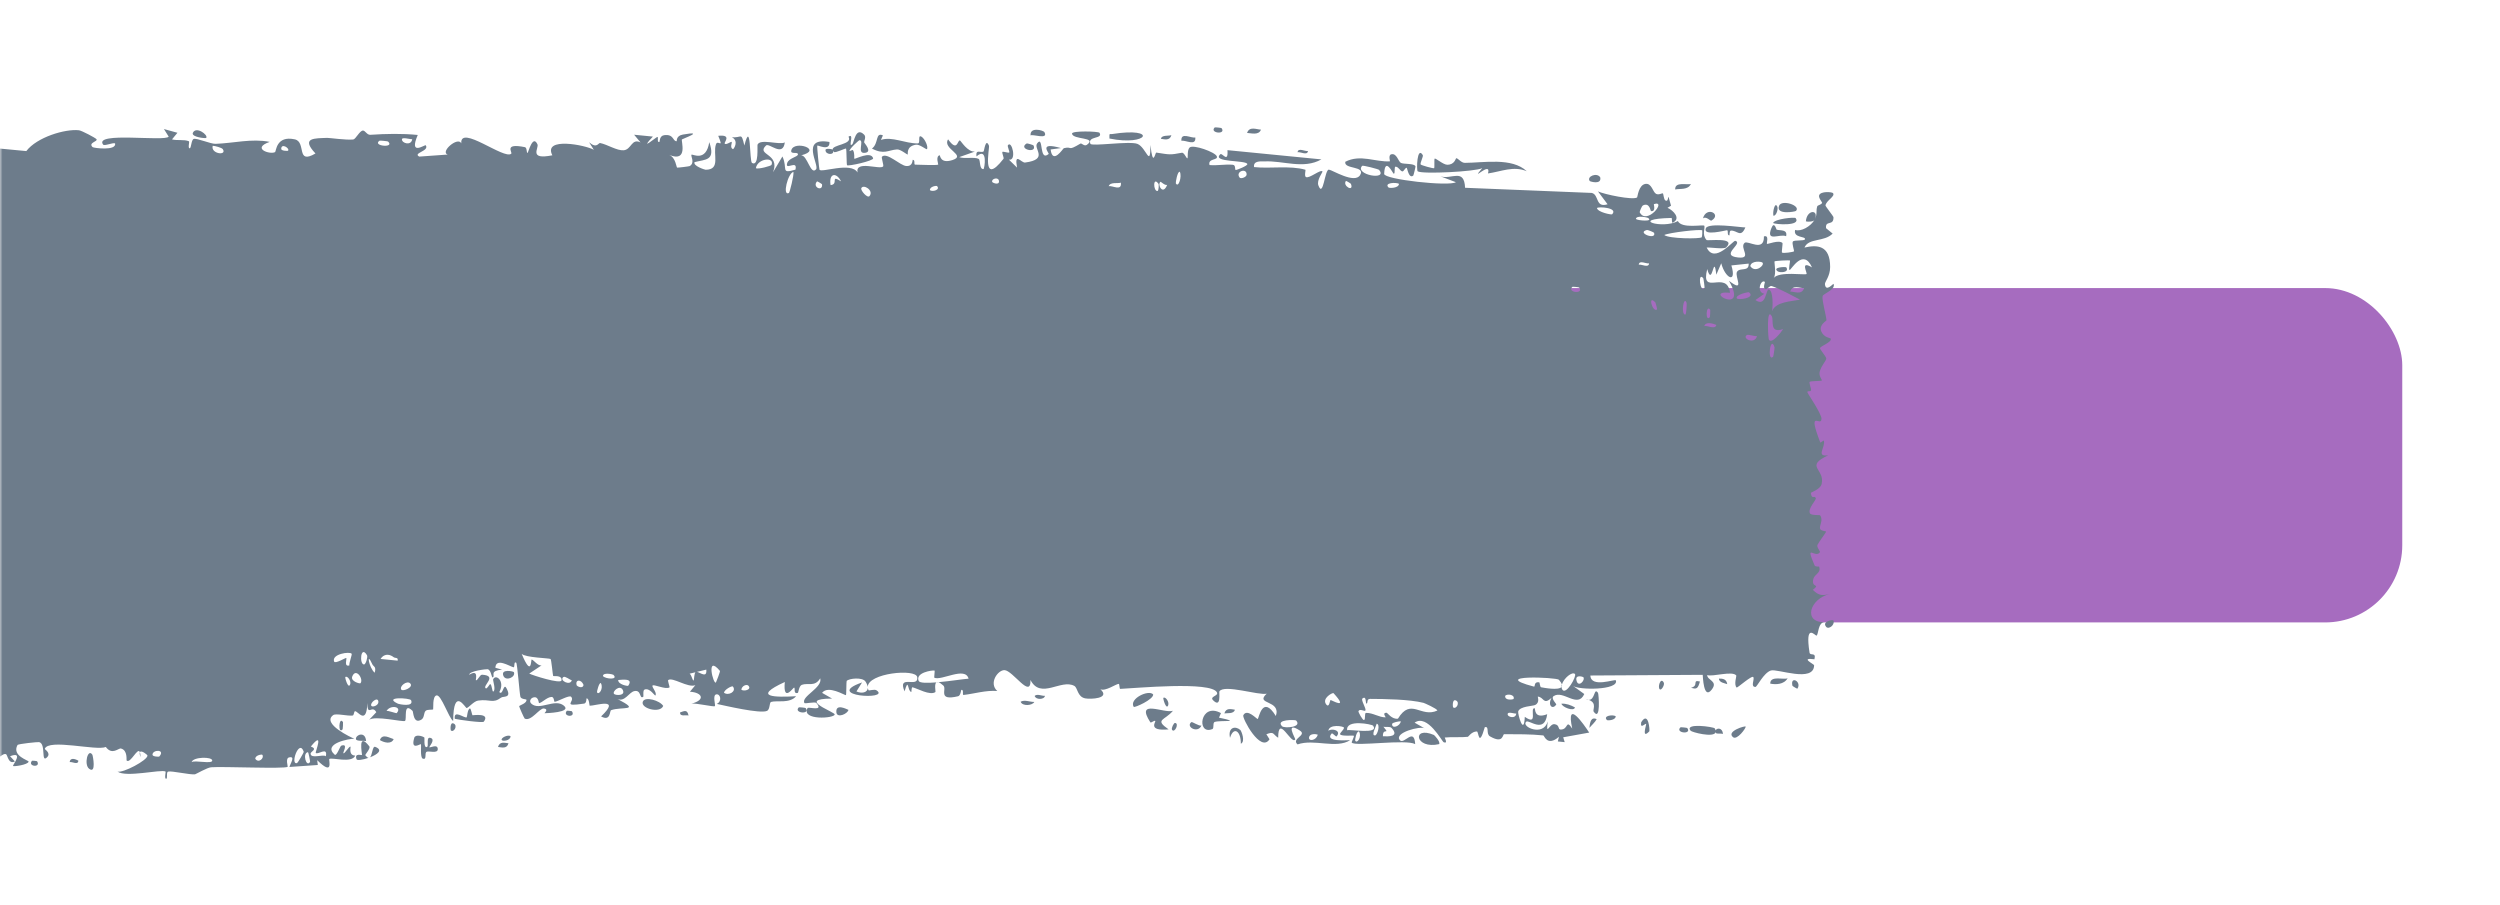 <?xml version="1.0" encoding="UTF-8"?> <svg xmlns="http://www.w3.org/2000/svg" width="486" height="176" viewBox="0 0 486 176" fill="none"><mask id="mask0_277_5972" style="mask-type:alpha" maskUnits="userSpaceOnUse" x="0" y="0" width="486" height="176"><rect width="486" height="176" rx="15" fill="white"></rect></mask><g mask="url(#mask0_277_5972)"><rect x="273" y="56" width="194" height="65" rx="15" fill="#A66CBF"></rect><path d="M-9.32 151.47C-9.075 151.306 -8.088 151.704 -7.661 151.635C-8.145 153.365 -10.205 152.064 -9.32 151.47ZM34.497 25.812C34.143 26.239 33.789 26.667 33.435 27.095C34.442 27.373 35.796 27.059 36.73 27.465C36.882 27.535 36.487 28.771 36.848 28.827C37.209 28.882 37.14 27.189 37.666 27.008C38.256 26.81 40.959 27.99 41.895 27.961C45.396 27.847 48.927 26.88 52.435 27.583C48.814 28.835 52.462 30.11 53.477 29.568C53.701 29.442 53.666 26.295 57.299 27.087C59.608 27.59 57.475 32.089 61.328 29.835C58.365 26.688 61.279 26.909 63.602 26.804C64.002 26.785 67.236 27.258 68.664 27.118C69.153 27.07 69.898 25.421 70.546 25.378C70.992 25.35 71.329 26.251 71.991 26.205C75.079 26.002 78.117 25.932 81.211 26.236C79.403 30.472 82.628 28.043 82.775 28.244C83.511 29.394 80.178 29.722 81.496 30.442C83.338 30.31 85.181 30.178 87.023 30.047C85.511 29.527 89.025 26.48 89.672 27.866C89.387 24.123 98.068 31.124 99.39 29.874C99.665 29.61 97.864 27.76 102.043 28.607C102.495 28.701 102.324 29.83 102.562 29.725C102.704 29.661 103.564 26.072 104.48 28.056C104.815 28.78 102.674 31.137 107.377 30.19C105.504 26.537 113.898 28.211 115.443 29.126C115.135 28.635 114.826 28.144 114.518 27.654C116.044 28.977 116.32 27.737 116.664 27.804C118.05 28.076 119.956 29.327 121.247 29.213C122.758 29.082 122.764 26.81 124.525 27.694C124.108 27.192 123.689 26.691 123.272 26.19C124.488 26.31 125.705 26.431 126.921 26.552C124.105 29.558 127.526 26.697 127.754 26.63C128.114 26.521 127.597 27.752 128.199 27.599C128.261 27.57 128.172 26.413 129.099 26.283C131.037 26.015 130.731 27.474 131.545 27.457C131.619 27.447 131.36 26.404 132.764 26.157C137.23 25.371 132.744 26.958 132.57 27.103C132.345 27.293 133.877 31.658 130.082 30.11C131.356 30.603 131.484 32.535 131.628 32.583C131.757 32.622 133.962 32.35 134.084 32.283C135.169 31.628 134.215 30.309 134.426 30.071C134.599 29.881 137.258 31.601 137.882 27.63C139.154 31.292 137.15 30.957 135.016 31.52C134.705 32.271 137.044 33.001 137.171 33C140.194 32.993 138.521 29.982 139.182 28.056C139.529 27.048 140.76 29.103 139.623 26.401C142.365 26.117 140.704 27.68 140.88 27.913C141.147 28.254 142.107 27.48 142.228 27.583C142.404 27.736 141.791 28.671 142.486 29C142.602 29.048 143.722 27.439 142.277 26.67C144.208 26.899 144.05 25.526 144.704 28.291C146.034 23.06 145.669 31.384 146.192 31.677C147.584 32.449 147.18 28.342 147.254 28.142C147.761 26.859 151.613 28.269 152.568 27.678C152.192 30.636 149.513 27.709 148.914 28.283C146.917 30.193 151.729 29.763 150.278 33.481C150.886 32.46 151.495 31.438 152.103 30.417C153.217 32.807 151.636 33.85 154.637 32.977C155.127 30.914 152.515 33.302 153.039 31.677C153.348 30.724 155.088 30.518 155.122 30.016C155.156 29.411 153.585 30.128 153.832 29.197C154.373 27.189 160.108 29.101 155.742 30.197C156.96 30.163 157.588 34.158 158.644 32.913C159.325 32.104 155.486 26.587 161.248 27.599C161.371 29.485 158.944 28.156 158.881 28.3C158.793 28.512 159.231 32.767 159.307 32.977C159.575 33.669 165.461 31.388 166.705 33.528C166.213 31.067 171.152 33.089 171.69 32.339C171.834 32.132 171.298 30.625 171.451 30.465C172.406 29.515 174.99 32.206 176.189 32.276C177.528 32.355 177.36 31.056 177.435 31.056C178.025 31.128 177.554 32.01 177.914 32.008C178.459 32.004 182.203 32.184 182.393 32C182.448 31.943 181.837 30.455 182.653 30.173C182.794 30.128 182.707 31.887 185.123 31.126C188.035 30.21 183.101 28.933 184.311 27.087C186.181 29.716 186.121 27.111 186.628 27.316C186.804 27.391 188.111 29.605 189.53 29.465C188.511 29.825 187.492 30.184 186.474 30.543C187.475 30.931 189.421 30.451 190.246 30.89C190.649 31.104 190.317 32.923 191.191 32.874C191.377 32.852 192.113 28.421 189.822 30.409C189.639 28.827 190.73 29.857 191.235 29.409C191.312 29.332 191.614 26.698 192.259 28.339C192.414 28.744 190.726 36.458 195.08 30.874C195.22 30.694 194.733 29.728 194.87 29.527C194.966 29.393 196.074 29.782 196.197 29.646C196.323 29.499 195.787 28.444 195.937 28.236C196.703 27.168 197.709 31.35 196.128 31.031C196.656 31.548 197.185 32.066 197.713 32.583C197.147 29.43 198.543 31.696 199.274 31.599C203.96 30.978 200.822 28.927 201.628 27.866C202.924 26.163 201.934 31.559 203.857 29.938C204.035 29.786 201.71 27.495 206.25 28.787C205.58 28.877 204.91 28.967 204.24 29.056C204.626 32.102 206.656 28.852 206.815 28.804C208.598 28.385 207.393 29.483 210.04 27.913C210.277 27.772 210.791 28.525 211.297 28.15C213.393 26.603 208.532 27.211 208.399 25.977C208.337 25.372 213.564 25.524 213.743 25.812C214.505 27.085 211.374 26.372 211.971 27.953C212.191 28.514 219.639 27.362 221.134 27.977C222.858 28.693 223.635 32.827 223.646 28.182C224.132 32.742 224.563 29.63 224.783 29.661C227.45 30.083 227.455 30.13 229.742 29.694C230.247 29.599 230.674 30.981 230.853 30.748C230.956 30.607 230.762 29.126 231.272 28.669C231.979 28.044 236.232 29.567 236.548 30.386C236.864 31.204 234.751 30.741 235.13 32.087C236.658 32.223 238.125 31.89 239.663 32.031C240.302 32.094 239.974 33.036 240.25 33.055C240.368 33.066 242.575 32.237 242.481 31.89C242.262 31.082 235.448 31.625 237.242 29.977C237.589 29.659 238.811 31.828 238.616 29.19C244.705 29.788 250.793 30.386 256.882 30.985C253.384 32.959 249.447 31.193 245.783 31.378C245.281 31.401 243.583 31.147 243.789 32.481C246.905 32.826 250.779 32.131 253.771 33C253.866 33.029 253.515 34.227 253.874 34.417C254.545 34.771 256.727 32.839 257.094 33.339C257.155 33.457 255.915 35.036 256.292 36.039C257.262 38.616 257.508 32.909 258.342 32.977C258.987 33.032 263.319 35.79 264.397 34.047C265.544 32.189 261.205 32.968 261.525 31.449C264.462 29.922 267.435 31.552 270.21 31.363C270.259 31.358 269.835 30.167 270.454 30C271.531 29.71 271.815 31.399 272.339 31.669C272.905 31.957 274.904 31.715 275.172 32.331C275.205 32.416 274.801 34.083 274.739 34.134C273.868 34.824 273.558 32.65 273.479 32.622C273.181 32.541 272.889 33.372 272.617 33.323C272.17 33.241 271.923 32.47 271.333 32.401C270.926 32.352 271.318 33.831 270.926 33.764C270.781 33.731 269.227 30.356 269.082 33.803C269.037 34.89 281.751 36.287 283.022 35.417C282.023 35.037 281.023 34.657 280.024 34.278C282.178 34.968 284.632 32.593 284.813 36.504C293.021 36.837 301.229 37.171 309.438 37.504C310.903 37.851 310.1 40.472 312.512 39.709C311.889 38.874 311.265 38.04 310.642 37.205C311.878 37.791 317.355 38.934 318.241 38.394C318.356 38.319 318.516 35.952 319.884 35.748C321.098 35.569 321.293 37.344 321.942 37.685C322.487 37.965 323.099 37.501 323.261 37.599C323.385 37.677 323.434 38.764 323.732 38.953C324.675 39.539 323.912 36.48 324.848 39.992C324.62 40.126 324.392 40.26 324.164 40.394C325.302 40.902 326.856 42.497 325.181 43.283C324.893 43.419 325.14 42.369 324.925 42.37C316.508 42.566 323.229 44.609 326.179 42.977C326.937 44.533 331.182 43.583 331.323 43.89C331.519 44.334 330.793 45.579 331.745 46.654C331.949 46.88 337.621 46.009 335.577 48.078C335.155 48.505 332.435 48.057 331.778 48.118C333.322 51.418 336.941 46.69 337.348 46.811C338.988 47.325 334.194 49.671 337.892 50.055C340.735 50.349 338.066 48.145 339.159 47.204C339.774 46.677 342.992 49.104 342.904 45.96C344.009 45.625 343.363 47.29 343.499 47.409C343.635 47.513 345.804 46.574 346.509 47.236C346.593 47.322 346.326 48.95 346.413 49.086C346.585 49.315 348.68 48.988 348.764 48.85C348.816 48.751 348.319 47.324 348.523 46.977C348.763 46.577 350.777 46.913 350.889 46.504C351.046 45.886 348.558 46.292 348.973 44.693C350.119 45.095 351.988 44.028 352.745 42.74C352.56 43.108 351.448 43.161 351.062 43.031C351.243 40.688 353.63 40.72 352.814 42.574C353.333 41.579 352.979 41.05 353.272 40.111C353.348 39.872 354.084 39.823 354.227 39.417C354.244 39.336 353.485 38.453 353.637 37.977C353.913 37.117 356.148 37.31 356.331 37.535C356.846 38.175 355.023 38.948 354.871 39.937C354.85 40.088 356.397 42.023 356.423 42.196C356.513 44.032 354.789 42.71 354.986 44.362C355.413 44.711 355.839 45.06 356.266 45.409C354.62 47.083 351.577 46.223 350.792 48.126C353.231 47.56 355.785 47.627 355.779 51.913C355.778 53.718 354.726 54.776 354.766 55.236C354.921 56.878 356.382 55.094 356.436 55.181C356.48 55.281 356.5 55.379 356.5 55.474C356.499 56.435 354.418 57.127 354.314 57.566C354.138 58.346 355.064 61.556 355.064 62.267C355.031 62.409 353.549 63.17 354.049 64.409C354.555 65.661 355.853 65.689 355.898 65.819C356.146 66.567 353.875 67.25 353.808 67.692C353.773 67.917 354.992 69.29 355.027 69.685C355.057 70.081 354.131 70.946 353.766 72.196C353.494 73.126 354.286 73.838 354.147 73.984C354.044 74.08 351.903 74.065 351.797 74.228C351.64 74.469 352.142 75.58 352.068 75.858C351.965 76.257 351.272 75.856 351.362 76.267C351.43 76.573 354.116 80.401 354.099 81.424C354.068 83.168 351.224 79.155 353.87 86.038C353.889 86.083 354.533 85.594 354.551 85.637C354.948 86.903 352.883 88.851 355.408 88.511C350.711 90.71 354.824 91.133 354.129 94.07C353.861 95.198 352.042 95.663 352.031 95.833C352.208 97.265 352.788 96.155 352.985 96.857C353.094 97.249 351.465 98.763 351.831 99.746C352.021 100.253 353.749 100.073 353.821 100.172C354.506 101.104 353.667 102.109 353.817 102.771C353.918 103.214 354.961 103.249 354.988 103.329C355.032 103.496 353.615 105.29 353.319 105.92C353.096 106.405 353.936 107.164 353.781 107.376C352.838 108.641 350.831 105.416 352.765 109.936C352.883 110.212 353.611 110.101 353.636 110.155C354.088 111.437 352.741 111.548 352.5 112.597C352.086 114.404 354.022 113.396 352.412 114.667C353.62 115.849 354.293 115.8 355.706 115.471C351.793 116.39 350.412 121.069 354.757 120.951C353.375 120.878 353.528 123.518 353.115 123.565C352.859 123.59 350.855 120.966 351.773 126.857C351.889 127.592 353.106 126.657 352.725 128.163C349.805 127.779 352.66 129.12 352.666 129.32C352.628 132.79 345.49 129.949 344.263 130.345C342.839 130.804 341.574 133.537 341.265 133.541C340.247 133.542 341.092 132.154 340.864 131.644C340.634 131.138 337.739 133.796 337.594 133.652C337.033 133.065 337.602 131.419 337.544 131.336C336.849 130.328 332.961 131.617 331.873 131.235C331.907 132.301 334.092 132.386 332.728 134.1C331.139 136.098 331.048 131.394 331.007 131.187C323.728 131.231 316.448 131.276 309.169 131.32C309.26 133.824 314.019 131.936 314.127 132.266C314.762 134.217 306.723 134.181 305.736 133.297C306.486 133.838 307.235 134.378 307.984 134.919C306.705 137.797 303.874 134.058 302.023 135.328C301.426 135.74 302.574 136.851 302.55 136.927C301.878 138.045 300.8 137.183 301.606 135.683C299.966 137.12 300.206 135.534 298.947 135.415C298.882 135.41 299.423 136.571 298.427 137.053C297.96 137.278 295.472 137.281 295.139 138.297C295.002 138.725 296.264 143.228 296.42 139.352C299.126 141.241 297.284 137.586 298.336 137.675C298.497 137.695 298.127 139.858 300.774 138.84C300.27 142.741 297.222 139.825 296.698 140.297C295.621 141.268 300.062 143.282 300.877 140.241C300.496 143.286 301.192 140.652 302.183 140.777C303.266 140.913 302.794 141.819 303.38 141.824C304.984 141.847 304.319 139.699 305.642 141.636C304.353 135.638 307.905 140.844 308.94 142.415C307.256 142.72 305.571 143.024 303.887 143.328C303.983 143.643 304.08 143.959 304.176 144.274C303.732 144.229 303.288 144.184 302.845 144.14C302.916 143.838 302.987 143.535 303.058 143.234C300.77 145.196 300.212 142.99 300.025 142.966C297.624 142.71 294.85 142.729 292.422 142.722C292.058 142.721 292.307 144.684 289.652 143.148C288.806 142.658 289.605 141.131 288.646 141.36C287.445 145.508 287.467 142.202 287.11 142.194C286.086 142.195 285.459 143.223 285.364 143.234C284.099 143.394 282.245 143.222 280.855 143.375C280.828 143.391 281.551 144.666 280.648 144.289C280.331 144.155 277.486 138.712 274.999 140.485C275.646 140.853 276.293 141.221 276.939 141.588C276.178 141.075 270.849 142.447 272.152 143.903C272.951 144.794 274.901 141.286 275.115 144.659C273.341 143.65 263.547 145.159 262.784 144.375C262.679 144.263 263.327 143.17 263.182 143.029C263.069 142.923 260.826 143.182 260.527 142.762C260.35 142.512 261.341 141.841 261.261 141.446C261.19 141.165 258.389 140.697 258.229 142.069C258.917 141.518 260.85 141.999 259.836 143.155C259.705 143.298 259.03 142.415 258.871 142.596C257.401 144.277 261.795 143.874 262.476 143.888C259.715 145.636 255.445 143.575 252.246 144.714C250.954 143.572 254.162 142.968 252.7 142.022C249.67 140.063 251.888 143.593 251.799 143.745C251.045 144.897 248.478 138.724 248.477 143.423C247.377 142.716 247.733 142.123 246.181 142.737C246.385 143.063 246.589 143.389 246.793 143.714C245.07 146.436 241.423 139.569 241.696 139.045C242.431 137.643 244.331 139.83 244.493 139.777C244.734 139.697 245.397 134.932 248.024 139.194C249.1 135.996 243.859 137.036 246.244 134.856C244.633 135.213 238.009 132.988 237.055 134.392C236.941 134.575 237.471 137.761 235.834 136.14C235.057 135.367 236.931 135.33 236.575 134.604C235.48 132.376 220.599 133.801 217.773 133.919C217.589 133.923 217.656 132.933 217.476 132.943C216.921 132.971 214.903 134.445 213.912 133.99C215.966 135.821 211.978 135.963 210.963 135.762C209.423 135.455 209.519 133.714 208.854 133.344C206.289 131.917 202.316 136.05 200.324 132.187C200.433 136.02 196.879 130.308 195.262 130.274C193.995 130.246 192.158 132.783 193.867 134.328C191.681 134.152 189.379 134.867 187.328 135.1C186.989 135.139 187.456 134.007 186.878 134.109C186.825 134.126 186.753 135.236 186.256 135.352C182.156 136.32 184.15 133.96 183.384 133.266C182.955 132.877 182.638 132.684 182.405 132.62C184.795 132.403 187.552 131.966 188.289 131.935C187.66 129.482 182.991 132.406 181.624 131.746C181.577 131.718 181.741 130.377 181.694 130.361L181.691 130.361C181.179 130.257 177.915 130.756 178.587 132.368C178.768 132.799 180.27 132.798 182.051 132.652C181.569 132.954 181.929 134.469 181.844 134.533C180.812 135.282 178.284 133.804 177.388 133.605C177.183 133.561 177.198 134.531 177.164 134.533C176.349 134.313 176.683 131.542 175.847 134.4C174.37 130.946 178.614 133.886 178.315 131.644C178.086 129.917 168.659 130.844 168.687 133.565C168.654 133.274 168.524 132.913 168.258 132.502C167.668 131.589 165.045 131.875 164.592 132.376C164.516 132.478 164.546 135.115 164.451 135.14C164.214 135.2 161.007 133.13 159.81 134.691C160.456 135.061 161.103 135.431 161.75 135.801C158.088 135.822 158.39 136.514 159.514 137.251L159.749 137.4C159.814 137.407 159.877 137.507 159.939 137.518C160.948 138.101 162.241 138.664 162.261 138.872C162.332 139.667 155.708 140.109 156.982 137.659C157.16 137.325 160.226 138.415 158.708 136.667C158.442 136.361 156.475 136.859 156.37 136.667C155.678 135.386 159.977 133.685 159.452 131.864C158.409 133.597 157.069 132.685 155.872 133.132C155.327 133.334 155.193 134.658 155.126 134.683C154.122 135.028 154.686 133.641 154.351 133.675C154.171 133.699 152.191 136.653 152.565 132.58C146.045 135.576 150.762 135.573 154.762 135.344C153.498 136.827 151.02 136.11 149.908 136.454C149.509 136.579 149.746 137.938 149.072 138.21C147.685 138.769 141.062 137.208 139.337 136.84C140.396 136.36 140.087 134.88 139.27 134.982C138.452 135.085 139.138 137.061 138.979 137.274C138.812 137.484 135.261 136.631 134.42 136.792C137.207 136.069 136.544 134.623 134.117 134.47C134.472 134.045 134.826 133.62 135.181 133.194C133.744 133.792 130.723 131.541 129.892 132.21C129.761 132.318 130.23 133.56 130.156 133.62C129.428 134.148 126.949 132.882 126.833 133.305C126.735 133.657 127.792 134.698 127.4 135.21C127.319 135.318 126.299 133.641 125.295 134.053C124.922 134.205 125.146 135.378 125.053 135.446C124.271 136.011 124.732 134.034 123.303 134.352C122.256 134.587 121.476 136.52 120.028 135.88C124.78 138.343 120.786 137.314 118.799 138.061C118.48 138.18 118.753 140.311 116.851 139.274C120.899 135.421 115.697 137.236 114.632 137.194C114.574 137.181 114.553 135.777 114.031 135.754C113.987 135.755 114.05 136.705 113.565 136.778C108.964 137.464 111.905 136.391 111.031 135.454C110.658 135.056 108.422 136.398 107.819 136.431C107.681 136.434 107.744 135.448 107.208 135.486C106.259 135.557 105.409 136.607 104.783 136.691C104.71 136.693 104.707 135.139 103.521 135.644C103.187 135.785 102.812 136.338 103.286 136.785C104.858 138.257 107.84 135.709 109.616 137.179C111.236 138.517 106.127 138.644 105.861 138.652C105.768 138.654 106.76 137.882 105.748 137.73C104.882 137.603 103.301 140.292 102.011 139.706C101.911 139.66 100.884 137.386 100.93 137.25C100.973 137.153 102.555 136.658 102.325 135.998C102.298 135.923 101.292 135.938 101.161 135.446C101 134.848 100.566 128.979 100.352 128.832C99.801 128.469 100.159 129.807 99.803 129.714C99.038 129.518 96.386 127.783 96.3 129.817C96.738 129.937 97.176 130.058 97.614 130.179C95.177 130.388 96.216 131.254 95.87 131.636C95.498 132.048 95.603 130.26 94.781 130.092C94.603 130.055 91.165 130.429 91.227 131.179C93.128 129.985 92.423 132.195 92.511 132.235C92.844 132.378 93.269 131.139 93.716 131.163C96.859 131.357 93.69 133.313 94.432 133.817C94.687 133.986 95.196 132.928 95.305 132.983C95.656 133.159 95.663 134.543 95.897 134.431C96.445 134.171 95.807 132.216 95.849 132.109C96.338 130.882 98.259 132.408 97.064 134.541C97.781 135.31 97.865 132.718 98.434 133.754C99.564 135.806 97.87 135.279 97.411 135.62C95.765 136.849 95.275 135.854 92.944 136.194C92.105 136.315 91.111 137.574 90.722 137.644C90.476 137.687 88.159 133.305 88.091 140.163C87.19 139.499 85.777 134.98 84.85 135.187C84.017 135.375 84.282 137.802 84.204 137.896C84.085 138.043 83.077 137.852 82.736 138.195C82.337 138.6 82.537 139.526 81.903 139.903C80.327 140.84 80.368 138.363 80.206 138.202C78.325 136.342 79.149 139.865 78.731 140.148C78.342 140.407 72.899 139.052 71.753 139.943C72.219 139.447 72.685 138.95 73.151 138.454C72.317 136.91 71.433 139.429 71.417 136.659C71.248 141.131 69.526 138.143 69.008 138.258C68.804 138.306 68.82 139.067 68.564 139.1C67.567 139.233 65.319 138.627 64.778 139.014C62.441 140.677 68.417 143.443 68.891 143.611C67.947 143.562 62.617 144.564 65.067 146.714C65.446 147.046 66.117 145.045 66.33 144.966C67.77 144.451 66.638 146.245 66.751 146.415C66.944 146.689 67.891 144.957 68.141 145.163C68.224 145.23 67.687 146.853 69.061 146.887C68.385 148.461 64.524 147.179 64.018 147.549C63.838 147.683 64.967 151.044 61.664 147.778C61.702 148.09 61.741 148.402 61.779 148.714C59.94 148.843 58.1 148.971 56.26 149.1C56.46 148.38 57.492 146.935 56.191 147.241C55.443 147.419 55.997 149.022 55.929 149.069C55.257 149.51 43.361 148.977 41.055 149.155C40.27 149.213 38.084 150.501 37.917 150.525C36.92 150.653 33.393 149.816 32.688 149.997C32.248 150.114 32.665 151.454 32.273 151.391C31.908 151.33 32.285 150.038 32.178 149.982C31.28 149.512 24.456 151.211 22.836 149.989C23.826 150.356 28.767 147.769 28.668 146.856C28.645 146.729 27.446 145.746 27.198 146.226C26.789 145.105 25.384 148.518 24.619 147.848C24.533 147.771 24.873 145.856 23.509 145.509C23.039 145.391 21.808 146.883 20.57 145.21C18.777 146.014 9.351 143.531 8.704 145.588C8.685 145.697 10.012 146.405 9.116 147.249C7.924 148.371 8.994 144.592 7.605 144.266C7.394 144.216 3.532 144.598 3.403 144.832C2.233 146.954 5.61 147.814 5.563 148.061C5.444 148.681 2.643 149.057 2.524 148.911C2.416 148.759 4.704 145.947 1.954 147.013C2.269 147.349 2.584 147.685 2.899 148.021C1.606 148.675 1.482 146.73 1.169 146.612C0.195 146.235 -0.859 149.189 -2.42 145.541C-2.833 144.573 -2.148 143.497 -2.199 143.352C-2.695 142.049 -3.328 145.535 -4.073 142.935C-4.129 142.741 -2.395 141.183 -5.427 141.179C-5.218 141.428 -5.009 141.678 -4.801 141.927C-5.228 142.484 -8.3 142.814 -8.713 142.683C-9.919 142.298 -8.867 140.508 -10.08 140.722C-9.302 143.175 -12.99 143.495 -12.778 141.384C-13.294 144.035 -16.426 141.99 -17.899 141.927C-18.828 141.889 -20.723 143.045 -21.02 142.911C-21.379 142.745 -21.27 140.936 -21.92 140.533C-22.105 140.419 -24.039 141.744 -25.736 139.871C-26.065 139.508 -26.756 136.442 -26.145 135.675C-25.098 134.363 -23.118 136.835 -23.143 135.022C-23.173 133.082 -25.84 134.235 -26.558 133.982C-29.87 132.811 -27.958 130.749 -28.043 130.124C-28.264 128.608 -30.073 128.654 -30.149 128.518C-30.462 127.912 -29.18 126.711 -29.16 125.785C-29.137 124.58 -30.882 122.405 -30.485 121.998C-29.917 121.421 -28.314 123.234 -28.212 123.148C-26.889 121.978 -28.703 119.194 -29.203 117.825C-29.355 117.405 -28.751 116.713 -28.876 116.589C-30.794 114.716 -29.281 120.503 -30.557 120.116C-31.694 119.772 -30.233 117.945 -30.273 117.841C-30.33 117.73 -31.691 117.63 -31.904 116.983C-32.009 116.658 -28.471 113.098 -28.619 111.502C-29.748 111.854 -30.877 112.206 -32.006 112.558C-32.094 110.478 -30.473 112.006 -30.303 111.794C-29.965 111.364 -30.907 110.31 -30.866 109.652C-30.844 109.232 -29.739 107.74 -30.738 107.124C-31.082 106.913 -31.803 108.37 -33.054 106.88C-28.7 104.976 -31.716 103.807 -31.845 103.07C-31.97 102.332 -29.892 100.598 -32.415 100.904C-32.524 96.854 -32.361 99.624 -31.643 98.912C-30.765 98.037 -32.795 96.703 -29.585 97.715C-29.768 95.819 -32.349 95.953 -32.485 95.802C-32.602 95.664 -32.029 94.732 -32.233 94.416C-34.652 90.752 -32.992 92.425 -33.692 90.085C-33.758 89.875 -36.039 89.009 -34.3 88.668C-31.129 88.049 -29.803 90.736 -29.27 84.991C-31.616 82.496 -34.457 86.203 -35.171 86.267C-36.262 86.357 -35.133 85.186 -35.267 84.858C-35.313 84.752 -36.253 84.848 -36.267 84.755C-36.937 80.374 -32.08 84.681 -30.551 83.92C-30.961 83.264 -31.37 82.607 -31.78 81.951C-31.224 81.925 -30.667 81.9 -30.111 81.873C-32.761 80.554 -30.206 81.374 -29.545 77.826C-29.397 77.029 -31.137 78.395 -29.151 76.18C-30.615 75.668 -30.149 74.945 -31.475 75.945C-31.44 74.522 -28.457 72.918 -27.28 72.189C-31.437 70.591 -29.066 75.806 -32.66 73.046C-33.326 74.806 -31.612 74.465 -31.751 74.755C-32.253 75.8 -33.429 74.141 -34.849 77.802C-35.08 78.403 -34.102 80.253 -35.549 80.164C-35.709 80.152 -36.63 78.574 -36.619 78.456C-36.497 77.218 -35.584 77.681 -35.546 77.164C-35.511 76.676 -36.527 76.969 -36.532 76.834C-36.563 75.283 -35.683 76.241 -35.81 75.755C-36.087 74.699 -39.749 71.36 -34.97 72.338C-38.939 74.092 -35.478 74.051 -33.933 73.377C-33.538 73.208 -33.438 72.282 -32.877 71.96C-32.154 71.544 -31.308 71.988 -30.934 71.819C-30.532 71.631 -32.817 69.44 -29.513 70.094C-31.194 67.915 -34.165 70.238 -35.817 68.708C-39.15 65.617 -33.494 64.952 -32.904 64.653C-32.747 64.571 -33.273 63.321 -33.169 63.243C-32.998 63.126 -29.788 63.704 -29.471 62.669C-29.155 61.634 -30.646 62.716 -30.745 61.637C-30.811 60.91 -26.94 59.622 -29.036 59.125C-30.481 58.785 -33.145 61.705 -33.594 58.567C-31.469 58.307 -29.344 58.047 -27.219 57.787C-28.382 56.593 -29.545 55.398 -30.708 54.204C-28.323 53.825 -26.261 55.174 -23.995 53.464C-29.439 49.638 -22.228 50.41 -22.148 49.944C-22.123 49.665 -24.264 46.561 -24.609 45.992C-22.77 44.835 -17.297 44.25 -20.026 40.728L-20.257 40.45C-19.613 41.113 -18.221 39.101 -18.24 38.944C-18.429 37.251 -21.664 38.349 -21.137 36.819C-20.525 35.043 -19.667 37.452 -18.727 37.26C-13.899 36.257 -15.223 27.412 -10.382 28.812C-10.478 28.497 -10.575 28.181 -10.671 27.866C-5.409 28.368 -0.147 28.869 5.115 29.37C7.174 26.669 12.654 25.025 15.345 25.323C15.888 25.382 18.547 26.799 18.748 27.048C19.118 27.524 17.076 27.706 17.999 28.599C18.196 28.782 22.698 29.377 22.376 27.866C21.871 27.691 20.292 28.451 20.033 28.095C18.217 25.554 32.1 27.583 32.791 26.56C32.484 26.069 32.177 25.578 31.869 25.087C32.745 25.328 33.621 25.57 34.497 25.812ZM-5.768 147.187C-6.293 148.703 -7.612 147.564 -8.391 147.989C-9.467 148.586 -11.295 154.425 -10.508 148.572C-8.928 148.111 -7.348 147.649 -5.768 147.187ZM17.326 149.446C16.267 148.632 17.088 145.364 17.956 146.722C18.052 146.876 18.759 150.542 17.326 149.446ZM6.218 147.895C6.265 147.852 7.176 147.938 7.21 147.989C8.031 149.302 5.271 149.033 6.218 147.895ZM59.878 146.218C58.711 146.359 59.556 149.33 60.281 148.108C60.327 148.03 59.955 146.213 59.878 146.218ZM59.048 146.139C58.141 143.479 56.315 148.871 57.767 148.328C57.908 148.271 59.09 146.268 59.048 146.139ZM13.549 148.147C13.668 147.128 14.761 147.619 15.228 147.863C15.215 148.795 14.007 148.033 13.549 148.147ZM41.26 147.863C41.306 147.062 37.508 147.107 37.249 148.163C37.849 147.715 41.216 148.584 41.26 147.863ZM51.002 146.737C50.904 146.6 49.594 146.81 49.632 147.517C50.273 148.445 51.436 147.365 51.002 146.737ZM70.365 146.785C70.436 146.608 69.454 142.106 71.783 145.069C72.125 145.503 70.904 146.679 71.025 146.84C71.28 147.155 71.481 147.302 71.643 147.328C70.558 147.701 69.431 147.877 69.322 147.604C68.812 146.317 70.327 146.857 70.365 146.785ZM80.531 143.431C80.755 142.697 82.182 143.089 82.507 143.392C82.562 143.454 82.32 145.377 82.962 145.234C83.478 145.114 82.707 143.139 83.712 143.454C84.728 143.772 83.371 145.181 83.46 145.281C83.581 145.411 85.149 144.526 85.101 145.675C85.064 146.526 83.381 145.95 82.965 146.131C82.432 146.364 83.078 147.782 82.188 147.478C81.629 147.287 81.938 144.796 81.82 144.667C81.721 144.566 79.765 146.001 80.534 143.439C80.533 143.436 80.532 143.433 80.531 143.431ZM-4.409 146.84C-4.42 146.027 -2.794 145.972 -2.706 146.092C-2.155 146.861 -3.79 147.848 -4.409 146.84ZM71.936 147.218C72.39 146.748 72.4 144.978 72.942 145.187C74.553 145.812 73.368 146.671 71.936 147.218ZM27.198 146.226C27.266 146.412 27.309 146.702 27.314 147.179C27.136 146.658 27.12 146.377 27.198 146.226ZM30.957 147.076C32.245 145.625 29.627 145.683 29.644 146.722C29.651 147.114 30.905 147.134 30.957 147.076ZM61.375 146.36C61.26 146.213 63.087 141.836 60.43 145.123C61.848 145.64 60.353 146.117 60.374 146.501C60.432 147.605 62.815 146.545 63.343 147.022C63.756 145.047 61.764 146.828 61.378 146.36L61.375 146.36ZM96.814 145.21C97.136 144.053 98.161 144.425 98.853 144.493C98.53 145.65 97.505 145.278 96.814 145.21ZM279.772 144.659C275.034 145.729 274.42 141.017 278.755 142.879C278.84 142.918 280.059 144.182 279.772 144.659ZM239.114 143.439C238.668 141.385 240.145 141.055 241.115 141.903C241.335 142.095 242.147 144.174 241.22 144.58C241.249 142.092 239.816 141.141 239.114 143.439ZM73.853 143.871C74.322 142.503 75.766 143.477 76.526 143.683C76.062 144.81 74.525 144.3 73.853 143.871ZM264.204 142.202C263.705 142.047 263.368 143.832 263.454 143.982C263.84 144.663 264.773 143.219 264.204 142.202ZM69.191 143.659C69.124 142.841 71.037 142.053 71.17 144.076C70.76 143.93 69.238 144.172 69.191 143.659ZM97.549 143.879C97.253 143.463 98.79 142.719 99.255 143.131C99.218 144.002 97.743 144.15 97.549 143.879ZM256.165 142.809C255.718 142.654 254.601 142.606 254.478 143.328C254.324 144.231 255.961 143.923 256.165 142.809ZM336.921 143.32C335.46 142.188 339.302 141.021 339.363 141.25C339.418 141.576 337.69 143.911 336.921 143.32ZM268.931 141.281C270.341 142.98 268.776 141.335 268.837 143.123C269.786 143.188 272.146 143.276 270.523 141.518C270.207 141.177 269.373 141.397 268.931 141.281ZM267.63 140.683C267.479 141.262 266.463 143.089 267.341 142.958C267.747 142.895 268.402 140.865 267.63 140.683ZM328.644 142.045C327.38 140.462 333.174 141.311 333.341 141.588C333.429 141.734 333.486 141.873 333.519 141.989C333.732 141.488 334.826 141.398 334.953 142.667C334.625 142.562 333.73 142.674 333.625 142.533C333.58 142.473 333.546 142.417 333.523 142.36C333.137 143.462 328.886 142.345 328.644 142.045ZM319.044 140.415C320.49 138.079 320.746 142.051 320.621 142.179C319.047 143.804 320.074 140.875 320.025 140.737C319.914 140.511 318.798 141.868 319.049 140.415C319.047 140.415 319.046 140.415 319.044 140.415ZM326.676 141.392C326.735 141.34 327.95 141.463 328 141.526C328.994 142.86 325.56 142.518 326.676 141.392ZM87.633 141.982C87.585 141.927 87.428 140.303 88.194 140.652C89.063 141.047 88.21 142.507 87.633 141.982ZM266.936 141.076C266.732 140.8 261.579 139.759 261.889 141.966C262.328 141.706 268.186 142.841 266.936 141.076ZM228.407 140.541C229.316 140.558 228.325 142.639 227.84 141.863C227.661 141.575 228.178 140.538 228.407 140.541ZM66.611 141.77C65.668 142.912 65.863 139.077 66.682 140.392C66.713 140.45 66.648 141.725 66.611 141.77ZM235.67 141.737C232.535 142.999 233.277 136.4 237.354 138.628C237.226 138.922 237.098 139.216 236.971 139.51C241.676 140.5 237.293 139.974 236.141 140.344C235.703 140.484 236.07 141.586 235.673 141.745C235.672 141.743 235.671 141.74 235.67 141.737ZM223.626 140.415C220.606 135.731 226.371 138.781 228.024 138.171C226.422 140.105 224.335 139.813 227.173 141.793C223.024 142.176 224.75 140.311 224.585 140.155C224.389 139.982 223.755 140.616 223.626 140.415ZM231.591 140.384C231.765 140.247 233.081 141.201 233.555 141.045C232.892 142.645 230.433 141.313 231.591 140.384ZM308.98 141.502C309.089 140.248 309.359 139.325 310.397 139.793C310.076 140.423 309.413 140.965 308.98 141.502ZM251.962 140.061C251.81 139.907 247.878 139.803 249.236 141.187C249.646 141.604 253.223 141.427 251.962 140.061ZM-6.766 140.588C-7.48 140.498 -8.904 140.026 -8.468 141.344C-8.42 141.456 -6.768 141.328 -6.766 140.588ZM272.32 140.218C271.991 140.205 270.655 140.441 270.626 140.737C270.536 141.763 272.177 141.199 272.32 140.218ZM-10.372 139.305C-10.468 139.175 -12.649 139.406 -12.409 140.014C-11.953 141.164 -10.049 139.753 -10.372 139.305ZM91.356 137.714C91.539 137.668 91.781 139.03 91.844 139.045C91.994 139.064 95.333 138.541 94.057 140.289C93.843 140.582 89.038 139.91 88.412 139.737C88.171 137.869 90.223 139.646 90.723 139.454C90.811 139.418 90.868 137.853 91.356 137.722C91.356 137.719 91.356 137.717 91.356 137.714ZM312.392 139.982C311.555 139.141 313.516 138.863 314.095 139.234C314.101 140.033 312.514 140.105 312.392 139.982ZM265.654 136.777C265.407 136.8 265.701 135.164 264.871 135.777C264.477 136.068 265.69 137.803 265.419 138.14C265.245 138.35 264.363 137.7 264.082 138.242C264.003 138.416 264.901 140.043 265.161 139.974C265.531 139.88 265.173 138.597 265.576 138.588C266.915 138.561 268.102 139.476 269.357 139.454C269.47 139.449 268.592 138.544 269.559 138.557C269.708 138.557 270.606 139.906 271.763 139.706C274.317 135.528 276.192 139.631 279.434 138.124C279.311 137.731 276.887 136.675 276.744 136.636C274.034 135.949 269.181 135.873 266.343 135.864C265.615 135.861 265.968 136.745 265.654 136.777ZM-6.386 139.683C-6.726 138.047 -7.922 139.083 -8.685 138.998C-8.417 140.473 -7.132 139.32 -6.386 139.683ZM294.759 138.714C294.376 138.777 293.19 138.285 293.092 138.777C292.966 139.421 294.678 139.826 294.759 138.714ZM110.193 138.179C110.23 138.134 111.151 138.222 111.186 138.274C112.008 139.586 109.248 139.317 110.193 138.179ZM132.212 138.494C132.91 138.292 133.614 137.781 133.849 139.108C133.404 138.904 132.131 139.418 132.212 138.494ZM162.588 138.454C162.444 136.716 164.545 137.842 164.941 137.998C164.794 138.771 162.694 139.707 162.588 138.454ZM308.828 136.045C310.112 136.148 309.842 133.515 310.657 134.706C310.79 134.908 311.22 140.39 309.809 138.336C309.555 137.967 310.548 136.664 308.828 136.045ZM238.018 138.683C238.344 137.533 239.365 137.874 240.055 137.966C239.9 138.82 238.508 138.601 238.018 138.683ZM-14.314 137.989C-14.917 136.366 -17.7 137.571 -17.012 138.644C-16.912 138.783 -14.705 137.928 -14.314 137.989ZM77.117 138.628C78.262 137.35 75.891 136.953 75.143 138.202C75.482 138.121 77.035 138.71 77.117 138.628ZM155.291 137.51C155.346 137.458 156.561 137.581 156.615 137.644C157.609 138.978 154.175 138.636 155.291 137.51ZM124.971 136.384C125.408 135.332 128.285 136.18 128.93 137.234C128.309 138.772 124.429 137.698 124.971 136.384ZM303.544 136.793C304.46 136.739 305.329 137.063 306.171 137.518C305.993 138.403 303.641 137.455 303.544 136.793ZM283.035 136.171C282.267 135.821 282.426 137.445 282.474 137.494C283.051 138.02 283.904 136.566 283.035 136.171ZM-7.264 137.274C-7.53 135.809 -8.821 136.944 -9.564 136.596C-9.349 137.752 -7.862 137.427 -7.264 137.274ZM220.393 137.415C219.428 135.827 223.353 133.983 224.18 135.006C224.24 135.987 220.536 137.631 220.393 137.415ZM226.153 135.675C226.522 135.325 227.382 136.457 227.079 137.148C226.691 138.032 226.058 135.776 226.153 135.675ZM73.562 136.431C73.484 135.283 71.837 136.668 72.187 137.21C72.408 137.555 73.608 137.144 73.562 136.431ZM259.24 134.754C259.079 134.579 256.91 135.756 257.806 136.927C258.427 137.74 258.527 136.081 258.673 136.076C258.836 136.082 262.317 138.112 259.24 134.754ZM198.409 136.415C199.227 135.974 200.216 136.486 201.072 136.454C200.723 137.164 198.757 137.358 198.409 136.415ZM79.917 136.124C79.718 135.66 74.306 135.38 77.381 136.809C77.56 136.889 80.52 137.53 79.917 136.124ZM308.263 135.864C308.478 135.909 308.665 135.986 308.828 136.045C308.666 136.032 308.479 135.978 308.263 135.864ZM294.241 135.872C294.537 135.037 293.048 134.813 292.608 135.258C292.474 136.277 294.196 135.989 294.241 135.872ZM201.138 135.289C201.631 134.811 202.527 135.322 203.138 135.266C203.034 136.042 201.351 136.078 201.138 135.289ZM166.493 134.415C167.473 134.877 168.679 134.664 168.697 133.714C168.718 133.863 168.765 134.02 168.844 134.179C168.923 134.336 169.973 133.894 170.429 134.218C173.159 136.144 159.887 135.35 167.579 132.667C167.217 133.25 166.855 133.833 166.493 134.415ZM121.079 134.148C120.523 132.991 118.966 134.44 119.37 134.896C119.652 135.208 121.636 135.312 121.079 134.148ZM142.476 133.462C142.308 133.257 140.789 134.066 140.75 134.675C141.624 135.317 143.233 134.421 142.476 133.462ZM116.805 132.793C116.456 132.62 116.011 134.482 116.052 134.565C116.406 135.245 117.391 133.831 116.805 132.793ZM306.168 131.022C305.649 130.488 303.993 131.837 303.633 133.069C303.566 132.83 303.385 132.52 303.054 132.148L303.057 132.148C302.609 131.65 289.23 131.107 298.204 133.479C298.485 133.555 298.102 132.449 299.245 132.644C299.321 132.659 299.359 133.561 299.592 133.605C300.13 133.7 302.989 134.267 303.564 133.541C303.568 133.708 303.606 133.868 303.685 134.014C304.39 135.314 306.57 131.434 306.168 131.022ZM145.49 133.297C145.184 132.963 144.216 133.28 144.115 134.076C144.596 134.467 146.2 134.077 145.49 133.297ZM79.749 132.857C79.126 132.202 77.547 133.425 78.023 134.076C78.316 134.477 80.468 133.609 79.749 132.857ZM322.712 134.037C322.142 133.769 322.812 131.464 323.439 132.714C323.637 133.111 323.031 134.183 322.712 134.037ZM348.45 133.32C347.964 131.277 350.34 132.478 349.414 133.88C349.369 133.926 348.485 133.398 348.45 133.32ZM328.736 133.698C330.35 133.306 328.853 132.077 330.465 132.486C330.078 133.877 329.826 134.042 328.736 133.698ZM113.444 133.155C112.997 131.977 111.743 132.064 112.116 133.25C112.154 133.361 113.261 134.025 113.444 133.155ZM303.633 133.069C303.692 133.28 303.662 133.416 303.564 133.541C303.559 133.384 303.584 133.235 303.633 133.069ZM122.118 133.313C123.214 131.788 120.966 132.142 120.178 132.194C120.133 133.074 122.041 133.416 122.118 133.313ZM68.055 133.092C68.356 132.402 67.498 131.271 67.129 131.62C67.031 131.714 67.666 133.981 68.055 133.092ZM347.521 131.84C346.806 133.107 345.175 133.104 344.133 132.896C344.114 131.227 346.85 132.232 347.521 131.84ZM334.166 131.919C334.77 131.921 335.621 131.92 335.778 132.998C335.373 132.833 334.153 132.71 334.166 131.919ZM307.808 131.644C307.758 131.576 306.243 131.078 306.449 132.194C306.752 133.832 308.235 132.251 307.808 131.644ZM70.072 132.824C70.75 132.055 69.19 129.692 68.475 131.518C68.108 132.453 69.958 132.953 70.072 132.824ZM111.16 132.242C110.748 132.149 109.846 131.384 109.528 131.612C108.634 132.259 110.85 133.41 111.16 132.242ZM139.962 130.431C137.143 127.063 138.679 133.207 139.179 132.667C139.25 132.587 140.031 130.51 139.962 130.431ZM-20.027 132.305C-19.909 131.606 -21.053 130.96 -21.308 131.258C-21.707 131.726 -20.22 133.421 -20.027 132.305ZM182.405 132.62C182.286 132.631 182.168 132.642 182.051 132.652C182.138 132.597 182.254 132.579 182.405 132.62ZM101.409 127.101C103.393 131.856 103.185 128.19 103.357 128.21C103.73 128.262 104.596 129.547 105.298 129.336C104.494 129.872 103.689 130.407 102.885 130.943C103.52 131.286 109.038 133.036 109.154 132.266C109.32 131.168 107.584 131.512 107.533 131.415C107.46 131.277 107.189 128.229 107.028 128.109C106.763 127.923 102.15 127.859 101.409 127.101ZM134.067 130.958C134.521 131.321 134.65 132.531 134.86 132.242C134.932 132.143 134.944 130.989 135.189 130.691C134.815 130.78 134.441 130.869 134.067 130.958ZM97.856 131.376C97.295 129.966 99.813 130.501 99.894 130.659C100.324 131.615 98.316 132.527 97.856 131.376ZM119.225 131.171C119.129 131.088 117.2 130.649 117.215 131.431C117.726 132.027 120.312 132.201 119.225 131.171ZM135.491 130.612C136.171 130.747 137.455 131.908 137.308 130.171L137.305 130.171C136.7 130.318 136.096 130.466 135.491 130.612ZM72.393 129.155C71.133 126.388 71.73 129.885 72.845 130.778C73.183 129.535 72.599 129.606 72.393 129.155ZM68.363 127.093C68.013 126.595 64.403 127.141 64.954 128.605C65.151 129.125 67.226 127.81 67.321 127.911C67.466 128.062 66.804 129.681 67.911 129.361C67.847 128.812 68.482 127.261 68.363 127.093ZM71.351 127.384C70.1 125.28 69.818 129.16 70.759 129.171C71.126 129.178 71.529 127.688 71.351 127.384ZM76.461 127.715C76.011 127.347 74.812 126.81 73.985 128.101C75.091 128.211 76.198 128.321 77.304 128.431C77.431 127.7 76.855 128.038 76.458 127.715L76.461 127.715ZM355.039 121.896C354.045 120.795 356.336 120.373 356.433 120.644C356.72 121.541 355.484 122.387 355.039 121.896ZM-29.074 95.999C-29.35 95.561 -29.531 94.117 -30.139 94.873C-29.527 95.939 -28.916 97.004 -28.305 98.07C-27.829 95.628 -28.772 96.483 -29.074 95.999ZM-31.409 87.077C-31.325 87.007 -31.793 83.268 -30.679 85.771C-29.925 87.463 -34.025 89.112 -34.766 87.447C-33.948 86.674 -32.153 87.559 -31.409 87.077ZM-38.593 70.826C-38.64 70.527 -37.082 70.088 -36.901 70.299C-35.955 71.411 -38.337 72.43 -38.593 70.826ZM-33.622 71.542C-34.352 70.813 -32.734 70.344 -32.252 70.763C-32.205 71.462 -33.509 71.648 -33.622 71.542ZM344.972 67.519C344.181 64.968 343.474 70.46 344.69 69.354C344.748 69.302 345.005 67.644 344.972 67.519ZM-38.439 67.819C-38.484 67.121 -37.181 66.933 -37.069 67.039C-36.339 67.768 -37.957 68.238 -38.439 67.819ZM344.415 61.441C343.365 59.605 343.735 65.762 343.866 66.015C344.407 66.996 346.26 64.577 346.639 63.976C343.865 64.9 344.91 62.306 344.415 61.441ZM341.563 65.338C341.078 65.42 339.85 64.951 339.572 65.141C338.598 65.798 341.087 67.056 341.563 65.338ZM333.659 63.165C333.135 62.944 331.578 62.416 331.316 63.385C331.888 63.209 333.438 64.162 333.659 63.165ZM332.474 60.259C331.655 58.943 331.458 62.78 332.402 61.637C332.439 61.591 332.504 60.332 332.474 60.259ZM327.871 58.873C327.334 57.348 326.721 61.065 327.592 61.165C327.85 61.185 327.928 59.048 327.871 58.873ZM343.101 54.811C342.332 54.156 341.341 56.817 342.982 57.109C342.406 57.516 341.83 57.923 341.253 58.33C343.404 59.822 343.246 56.131 343.863 56.283C344.726 56.501 344.658 59.546 344.484 60.503C345.192 58.637 348.198 58.606 349.936 58.251C348.409 57.468 345.931 56.11 344.424 55.613C343.994 55.471 343.577 56.305 343.21 56.212C342.622 56.058 343.144 54.855 343.104 54.811L343.101 54.811ZM321.821 58.819C320.243 57.089 321.241 60.823 322.133 60.157C322.171 60.106 321.861 58.863 321.821 58.819ZM-39.98 58.85C-40.076 58.698 -39.836 55.197 -39.163 55.693C-37.054 57.253 -38.587 59.321 -34.175 56.181C-36.028 58.404 -34.277 57.78 -34.639 58.677C-34.929 59.386 -36.017 58.799 -35.385 60.228C-36.216 58.672 -39.824 59.102 -39.984 58.85L-39.98 58.85ZM333.652 53.401C333.126 48.871 332.919 56.062 331.884 52.307C330.506 57.759 335.691 52.308 336.318 56.913C330.688 56.378 340.039 61.476 336.108 54.582C339.347 57.084 337.169 53.728 337.669 52.85C338.204 51.914 340.035 52.931 339.942 51.244L339.939 51.244C338.819 51.362 337.699 51.48 336.579 51.598C337.676 55.238 335.386 54.147 334.609 51.181C334.29 51.921 333.972 52.661 333.652 53.401ZM339.992 56.819C339.878 56.736 337.446 57.246 337.603 57.976C337.928 58.442 341.386 57.883 339.992 56.819ZM350.717 56.024C349.842 56.015 348.488 55.304 348.012 56.677C348.887 56.686 350.24 57.397 350.717 56.024ZM306.99 55.89C306.941 55.827 305.721 55.711 305.666 55.764C304.551 56.89 307.983 57.224 306.99 55.89ZM331.115 54.086C329.982 52.703 330.518 57.108 331.357 55.96C331.406 55.891 331.168 54.149 331.115 54.086ZM-37.453 55.157C-37.377 54.078 -34.319 54.836 -33.775 54.826C-34.084 55.83 -37.54 56.395 -37.453 55.157ZM352.256 51.983C350.516 48.103 348.155 52.582 347.895 52.487C347.637 52.388 348.04 50.691 347.981 50.646C347.846 50.551 345.104 50.693 344.972 50.811C344.877 50.903 345.373 53.288 344.807 54.039C345.911 52.685 350.923 53.531 351.187 53.268C351.388 53.057 349.869 50.552 352.253 51.983L352.256 51.983ZM345.545 52.724C344.512 51.898 347.159 51.849 347.247 51.968C347.932 52.968 346.01 53.093 345.545 52.724ZM342.624 51.047C342.404 50.823 340.425 50.62 340.256 51.732C341.193 53.175 343.122 51.569 342.624 51.047ZM320.584 51.196C320.07 51.339 318.655 50.484 318.573 51.456C319.088 51.314 320.503 52.169 320.584 51.196ZM-27.013 46.669C-27.867 45.855 -25.887 45.523 -25.309 45.913C-25.278 46.562 -26.94 46.739 -27.013 46.669ZM330.924 44.787C330.619 44.492 324.405 45.229 323.533 45.685C324.386 46.42 330.54 46.477 330.823 46.118C330.905 46.011 330.963 44.836 330.924 44.787ZM344.362 44.338C344.932 42.907 345.304 44.624 345.376 44.646C346.081 44.865 347.541 44.542 347.221 45.921C345.977 45.365 343.228 47.182 344.362 44.338ZM320.143 44.717C318.033 45.248 322.085 46.756 321.554 45.26C321.519 45.169 320.362 44.662 320.143 44.717ZM331.618 44.37C332.084 43.213 338.299 44.21 339.297 44.212C338.403 46.346 337.683 44.726 336.482 44.834C336.159 44.866 336.244 45.752 336.21 45.756C335.649 45.797 336.069 44.772 335.723 44.756C335.503 44.749 330.963 46 331.618 44.37ZM344.688 43.347C345.035 42.526 348.916 42.175 349.072 42.394C350.24 44.016 344.991 43.633 344.688 43.347ZM331.048 42.473C331.716 39.992 334.803 41.653 332.69 42.89C332.489 43.002 331.634 41.927 331.048 42.473ZM320.367 42.355C320.263 42.282 318.065 41.786 318.024 42.574C318.342 42.881 321.549 43.157 320.367 42.355ZM318.755 41.26C320.105 43.944 324.171 38.803 321.508 39.685C321.455 39.704 321.971 41.224 320.939 41.031C320.854 41.013 320.693 39.303 319.397 39.929C319.134 40.058 318.726 41.189 318.755 41.26ZM344.759 41.961C344.55 41.239 345.054 39.096 345.509 40.181C345.704 40.649 345.34 41.936 344.759 41.961ZM313.392 41.661C314.67 40.362 310.658 40.116 310.451 40.448C310.58 41.258 313.264 41.788 313.392 41.661ZM-24.056 40.913C-25.295 42.185 -29.139 35.512 -25.012 36.638L-25.015 36.638C-23.94 36.932 -24.604 38.011 -24.555 38.047C-22.263 39.635 -22.871 37.187 -22.513 36.898C-21.769 36.293 -21.861 39.062 -20.693 38.122C-22.637 39.811 -20.764 39.096 -20.704 40.134C-20.464 44.456 -23.556 38.11 -24.624 39.016C-24.773 39.141 -23.674 40.521 -24.056 40.913ZM345.859 39.992C346.358 38.723 350.144 39.954 349.141 41C348.979 41.168 345.126 41.843 345.859 39.992ZM169.029 38.118C169.939 37.02 167.831 35.728 167.44 36.583C167.247 37.009 168.629 38.6 169.029 38.118ZM154.246 33.417C153.165 33.64 152.026 38.222 153.37 37.512C153.513 37.434 154.37 34.053 154.246 33.417ZM225.232 35.772C224.104 34.134 224.171 37.176 224.999 37.134C225.292 37.119 225.268 35.824 225.232 35.772ZM182.149 36.165C182.036 36.059 180.732 36.254 180.779 36.953C181.262 37.372 182.88 36.894 182.149 36.165ZM225.591 35.339C224.922 35.888 226.074 38.087 226.892 35.937C226.476 36.113 225.66 35.283 225.591 35.339ZM328.715 35.748C328.154 36.997 326.569 36.62 325.658 36.835C325.56 35.217 328.064 36.041 328.715 35.748ZM158.835 35.26C157.812 36.401 160.003 37.335 159.803 35.827C159.775 35.745 158.875 35.211 158.835 35.26ZM261.651 35.173C260.908 36.139 263.269 37.437 262.619 35.74C262.587 35.671 261.696 35.122 261.651 35.173ZM271.965 35.733C271.401 35.407 268.994 35.507 269.931 36.449C270.078 36.594 271.922 36.616 271.965 35.733ZM-22.449 35.733C-22.753 34.07 -20.988 34.465 -20.735 34.756C-20.637 34.878 -22.053 37.895 -22.449 35.733ZM217.901 35.512C217.317 35.72 215.802 35.325 215.535 36.197C216.25 36.017 218.093 37.25 217.901 35.512ZM163.501 35.252C162.61 33.445 161.088 33.624 161.464 35.984C163.146 35.826 161.256 33.863 163.501 35.252ZM229.353 33.394C228.884 33.256 228.525 35.523 228.578 35.63C229.086 36.646 229.818 34.276 229.353 33.394ZM194.206 35.26C194.179 34.291 192.678 34.731 192.878 35.355C192.945 35.564 194.228 36.044 194.206 35.26ZM309.053 35.197C308.365 34.313 310.466 33.448 311.087 34.481C311.388 35.966 309.146 35.301 309.053 35.197ZM242.341 33.961C242.411 32.523 240.064 33.336 240.988 34.528C241.22 34.826 242.316 34.442 242.341 33.961ZM280.024 34.278C279.933 34.248 279.842 34.214 279.752 34.173C279.843 34.208 279.934 34.243 280.024 34.278ZM268.106 33.031C267.981 32.879 264.943 32.092 264.806 32.236C263.233 33.951 269.842 35.168 268.106 33.031ZM275.602 33.307C275.33 33.118 275.465 28.287 276.589 30.15C276.736 30.391 276.046 31.669 276.167 31.961C276.241 32.128 278.678 32.805 278.794 32.694C278.915 32.565 278.773 31.017 278.896 30.843C279.034 30.649 280.538 32.009 281.326 32.024C282.811 32.049 282.971 30.76 283.093 30.756C283.448 30.748 284.044 31.662 284.763 31.661C288.387 31.651 293.93 30.558 296.803 33.291C294.246 32.194 291.81 33.359 289.266 33.717C290.011 31.027 285.523 35.789 288.147 32.686C286.938 33.359 276.492 33.897 275.605 33.307L275.602 33.307ZM149.98 32.064C150.644 30.414 147.235 30.785 146.946 32.694C147.396 32.958 149.895 32.251 149.98 32.064ZM165.7 28.039C166.017 27.754 166.317 24.531 167.977 26.166L167.981 26.166C168.466 26.644 167.914 27.429 168.003 27.709C168.037 27.825 169.547 29.428 168.292 29.686C166.375 30.081 168.111 27.286 167.089 27.252C166.962 27.251 165.03 28.995 165.143 29.378C165.154 29.423 165.736 29.054 165.832 29.213C166.195 29.811 166.019 30.817 166.069 30.866C166.237 30.989 169.295 29.274 169.74 30.772C169.885 31.255 164.865 32.37 164.669 32.118C164.545 31.96 164.598 29.165 164.47 28.89C164.403 28.753 162.384 29.8 162.122 29.543C162.046 29.469 161.988 29.389 161.945 29.323C162.25 30.188 160.421 30.125 160.478 29.15C160.51 28.767 161.768 28.989 161.814 29.056C161.833 29.084 161.85 29.123 161.866 29.15C161.607 28.096 165.867 28.143 164.947 26.575C166.183 25.716 164.772 28.875 165.7 28.039ZM169.508 28.882C170.868 27.866 170.123 25.659 171.639 26.316C171.511 26.61 171.383 26.904 171.256 27.197C173.419 26.478 175.915 27.892 178.406 27.882C179.038 27.881 178.311 26.084 179.14 26.575C179.803 26.969 180.538 28.636 180.177 29.008C180.089 29.101 178.737 28.015 178.061 28.126C176.064 28.456 176.568 29.998 176.451 30.039C176.321 30.081 175.066 29 174.38 29.048C172.654 29.173 171.866 30.119 169.508 28.882ZM252.252 29.599C252.334 28.628 253.749 29.489 254.264 29.347C254.183 30.319 252.766 29.456 252.252 29.599ZM41.351 28.339C40.916 29.931 44.174 30.325 43.316 29C43.125 28.706 41.76 28.35 41.351 28.339ZM55.987 29.308C56.423 28.867 54.669 27.721 54.672 28.953C54.675 29.348 55.926 29.365 55.987 29.308ZM199.595 27.882C199.677 27.832 200.875 28.186 200.914 28.268C201.708 29.959 197.762 28.981 199.595 27.882ZM75.438 27.512C75.368 27.447 73.856 27.296 73.781 27.347C72.262 28.391 76.835 28.843 75.438 27.512ZM80.137 27.056C79.772 27.112 78.155 26.593 78.134 27.079C78.102 27.863 79.953 28.398 80.137 27.056ZM229.669 27.378C229.494 25.584 231.626 26.943 232.367 26.717C232.543 28.512 230.41 27.152 229.669 27.378ZM216.209 26.056C225.198 24.642 223.216 28.475 215.673 26.93C215.662 25.779 215.642 26.145 216.209 26.056ZM227.721 26.268C227.394 27.417 226.372 27.077 225.683 26.985C225.807 26.185 227.223 26.474 227.721 26.268ZM37.471 25.874C38.035 24.422 40.532 26.213 40.088 26.812C39.982 26.941 37.264 26.672 37.471 25.874ZM200.348 26.347C200.138 24.602 202.838 25.314 203.045 25.701C203.878 27.26 200.566 25.962 200.348 26.347ZM242.429 25.843C242.905 24.476 244.259 25.179 245.13 25.197C244.733 26.366 243.168 25.868 242.429 25.843ZM236.143 24.772C236.203 24.72 237.41 24.843 237.466 24.905C238.461 26.24 235.026 25.899 236.143 24.772ZM-26.503 23.512C-26.461 23.468 -25.544 23.555 -25.511 23.607C-24.69 24.919 -27.45 24.651 -26.503 23.512Z" fill="#6D7C8B"></path></g></svg> 